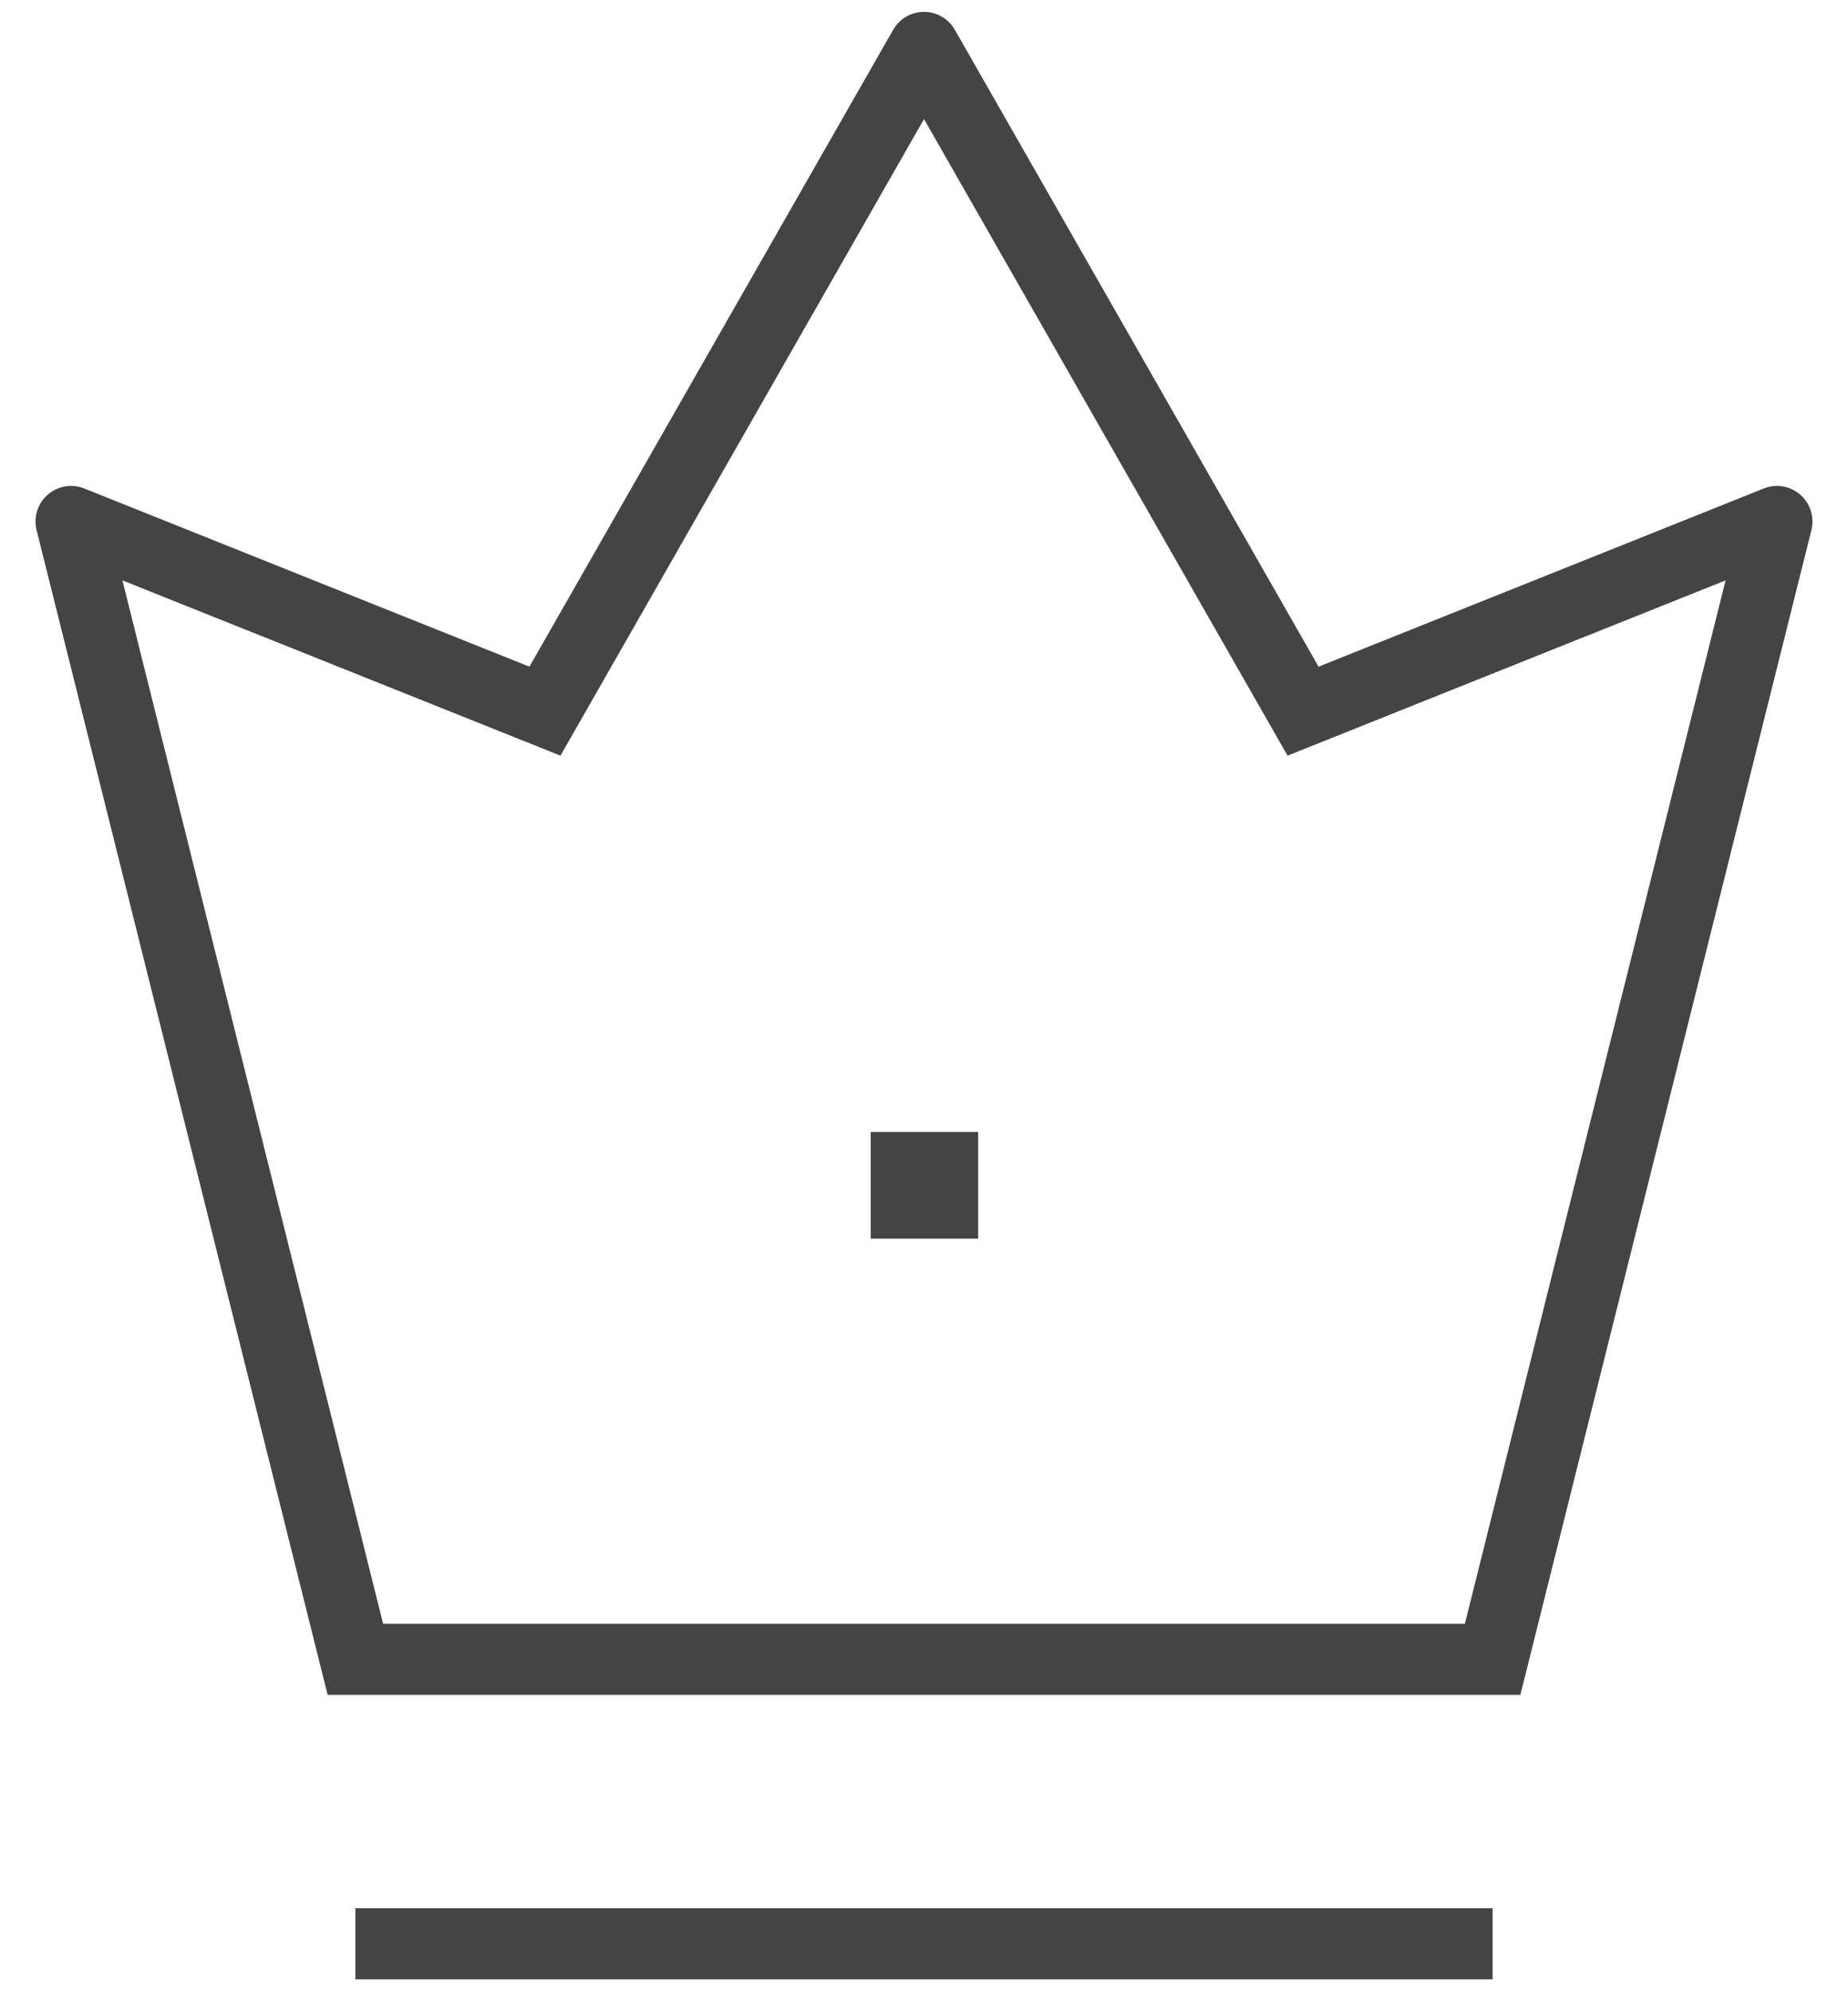 <svg xmlns="http://www.w3.org/2000/svg" fill="none" viewBox="0 0 26 28" height="28" width="26">
<path fill="#444444" d="M25 7.333L25.485 7.455C25.531 7.272 25.47 7.08 25.329 6.957C25.187 6.833 24.989 6.799 24.814 6.869L25 7.333ZM21 23.333V23.833H21.39L21.485 23.455L21 23.333ZM13 0.667L13.434 0.419C13.345 0.263 13.179 0.167 13 0.167C12.821 0.167 12.655 0.263 12.566 0.419L13 0.667ZM18.333 10L17.899 10.248L18.115 10.626L18.519 10.464L18.333 10ZM1 7.333L1.186 6.869C1.011 6.799 0.813 6.833 0.671 6.957C0.53 7.08 0.469 7.272 0.515 7.455L1 7.333ZM5 23.333L4.515 23.455L4.61 23.833H5V23.333ZM7.667 10L7.481 10.464L7.885 10.626L8.101 10.248L7.667 10ZM25 7.333L24.515 7.212L20.515 23.212L21 23.333L21.485 23.455L25.485 7.455L25 7.333ZM13 0.667L12.566 0.915L17.899 10.248L18.333 10L18.767 9.752L13.434 0.419L13 0.667ZM25 7.333L24.814 6.869L18.148 9.536L18.333 10L18.519 10.464L25.186 7.798L25 7.333ZM1 7.333L0.515 7.455L4.515 23.455L5 23.333L5.485 23.212L1.485 7.212L1 7.333ZM13 0.667L12.566 0.419L7.233 9.752L7.667 10L8.101 10.248L13.434 0.915L13 0.667ZM1 7.333L0.814 7.798L7.481 10.464L7.667 10L7.852 9.536L1.186 6.869L1 7.333ZM21 23.333V22.833H5V23.333V23.833H21V23.333Z"></path>
<path stroke-linejoin="round" stroke-linecap="square" stroke-width="1.5" stroke="#444444" d="M13 16.667H13.012"></path>
<path stroke-linejoin="round" stroke="#444444" d="M5 27.333H21"></path>
</svg>
